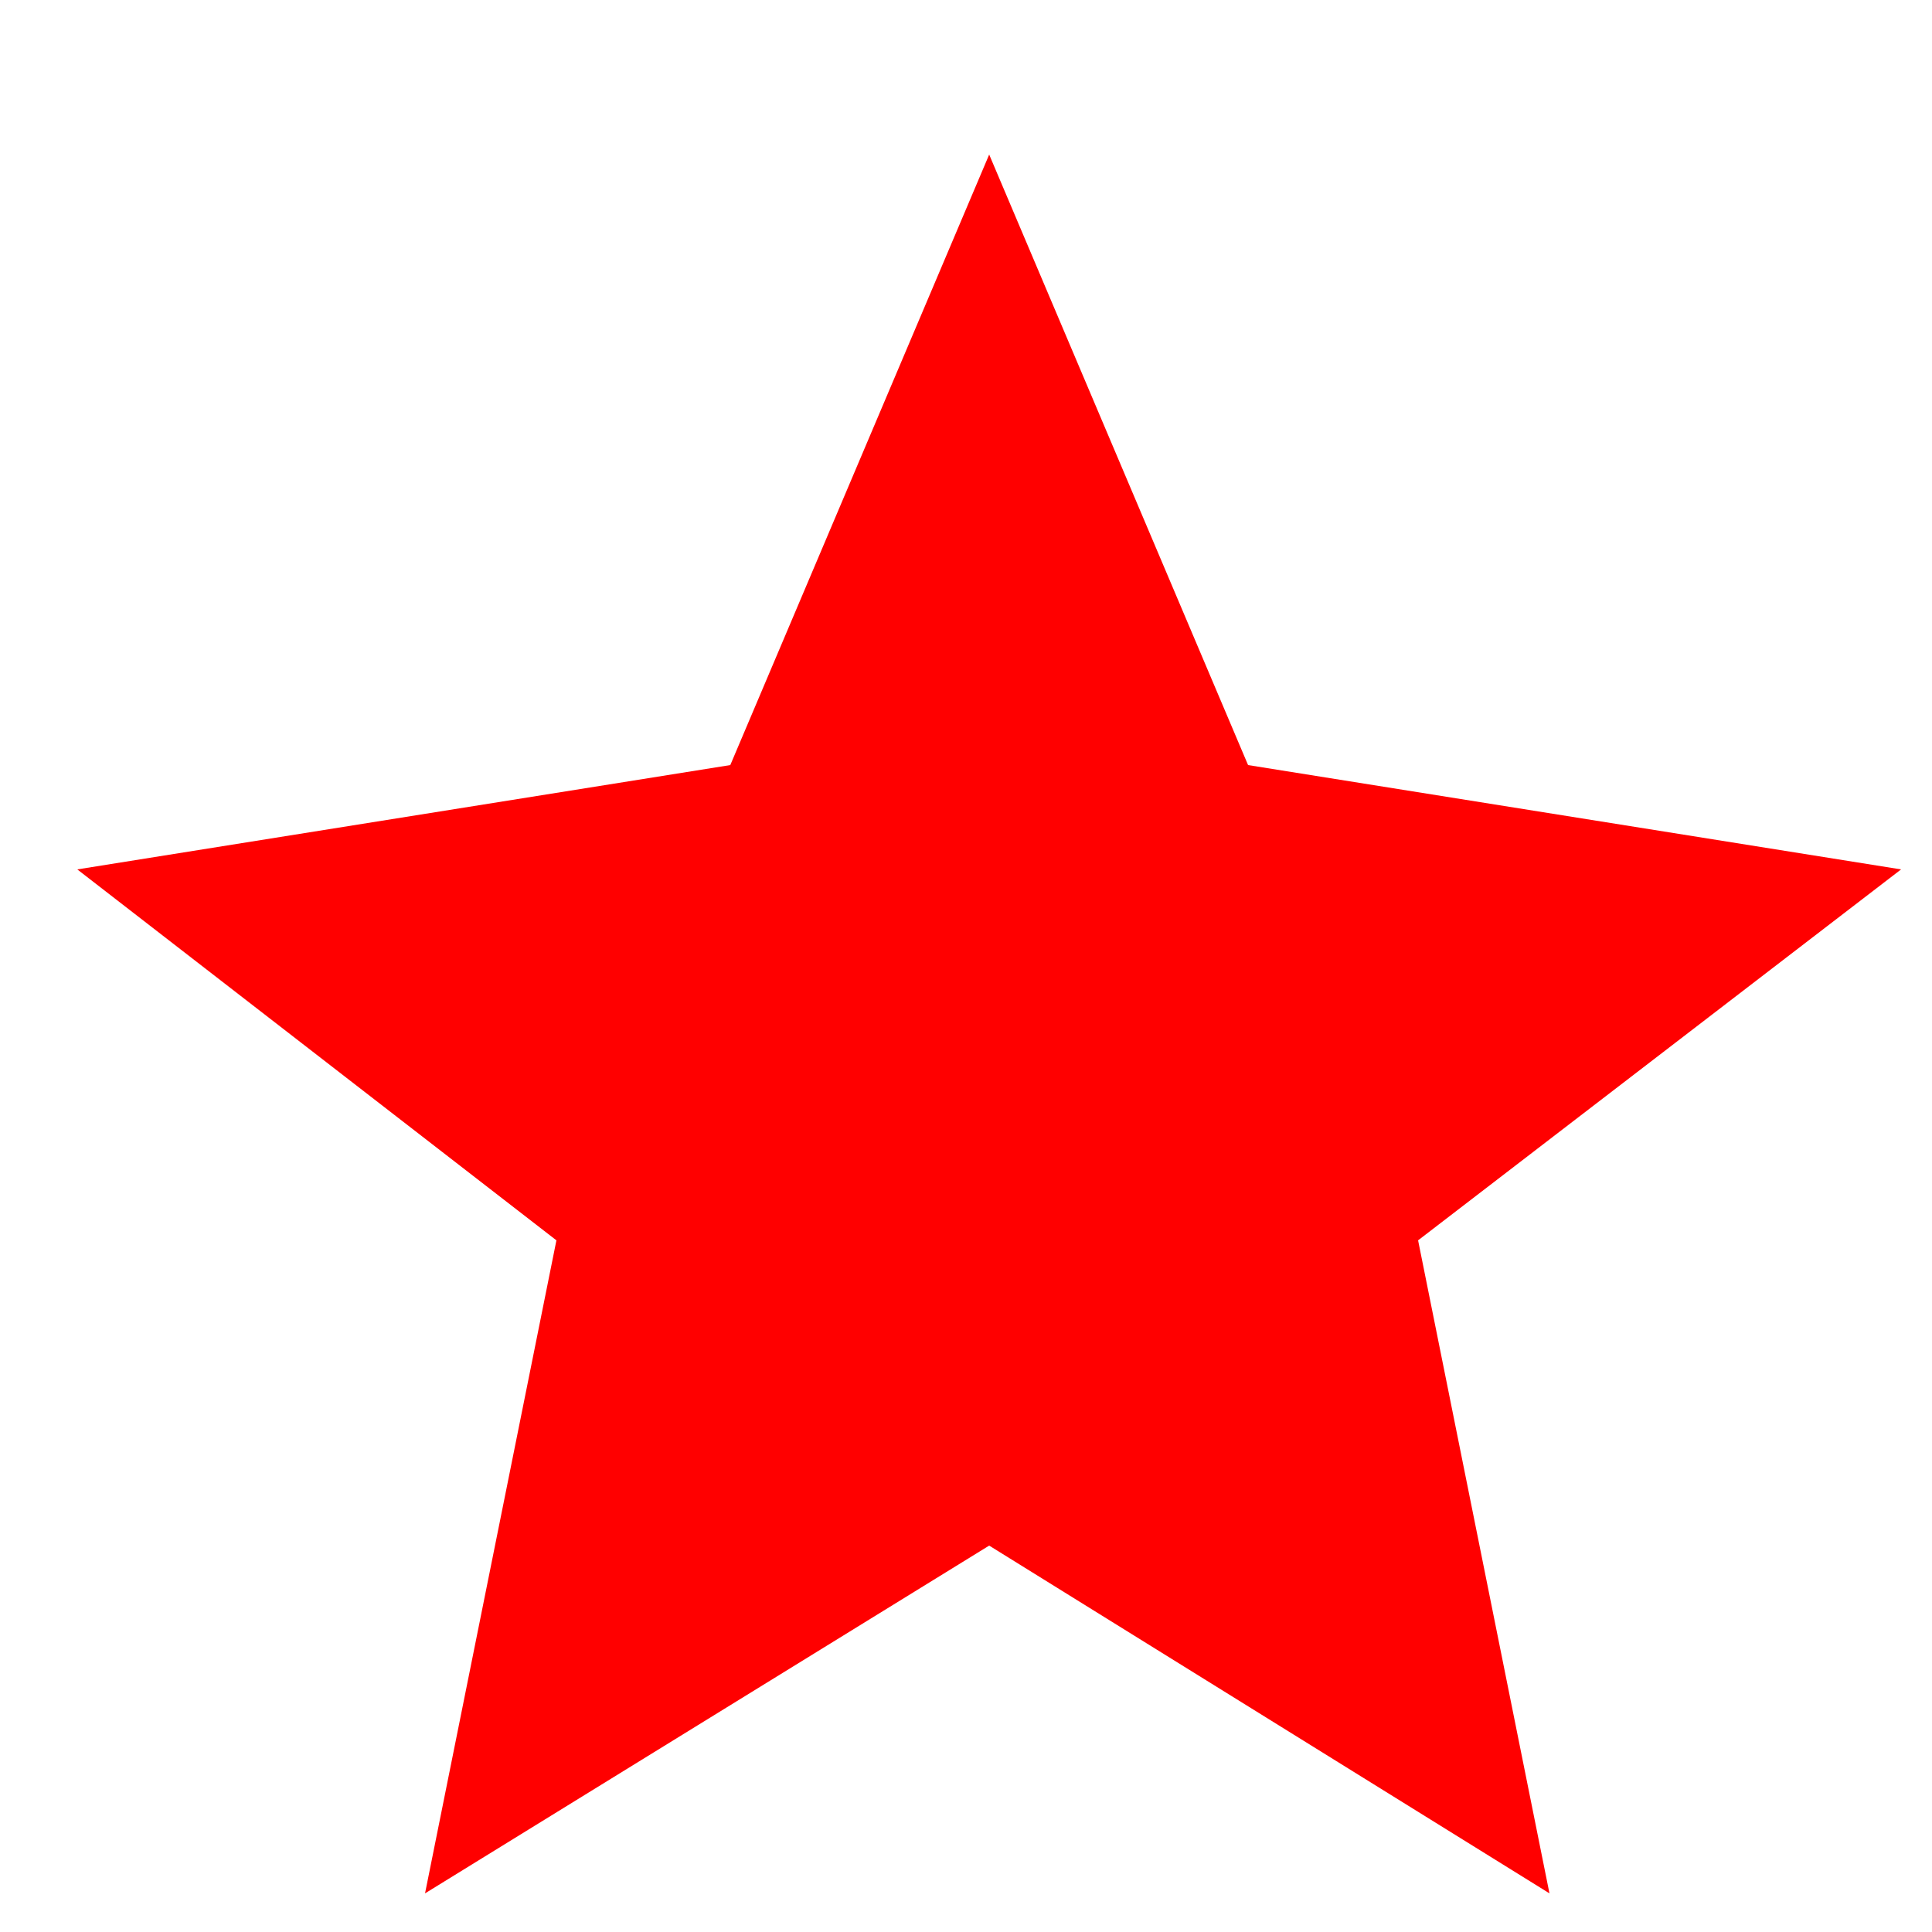 <!--

Generated by DrawGPT.
Free, open source, AI generated images in SVG, PNG, and HTML Canvas format.
https://drawgpt.ai

Created: 2023-10-16T03:48:52.696Z
Link: https://drawgpt.ai/prompt/111425/

-->
<svg xmlns="http://www.w3.org/2000/svg" xmlns:xlink="http://www.w3.org/1999/xlink" width="500" height="500"><defs/><g><path fill="red" stroke="none" paint-order="stroke fill markers" d=" M 256 40 L 323 198 L 492 225 L 367 321 L 401 490 L 256 400 L 110 490 L 144 321 L 20 225 L 189 198 Z"/></g></svg>